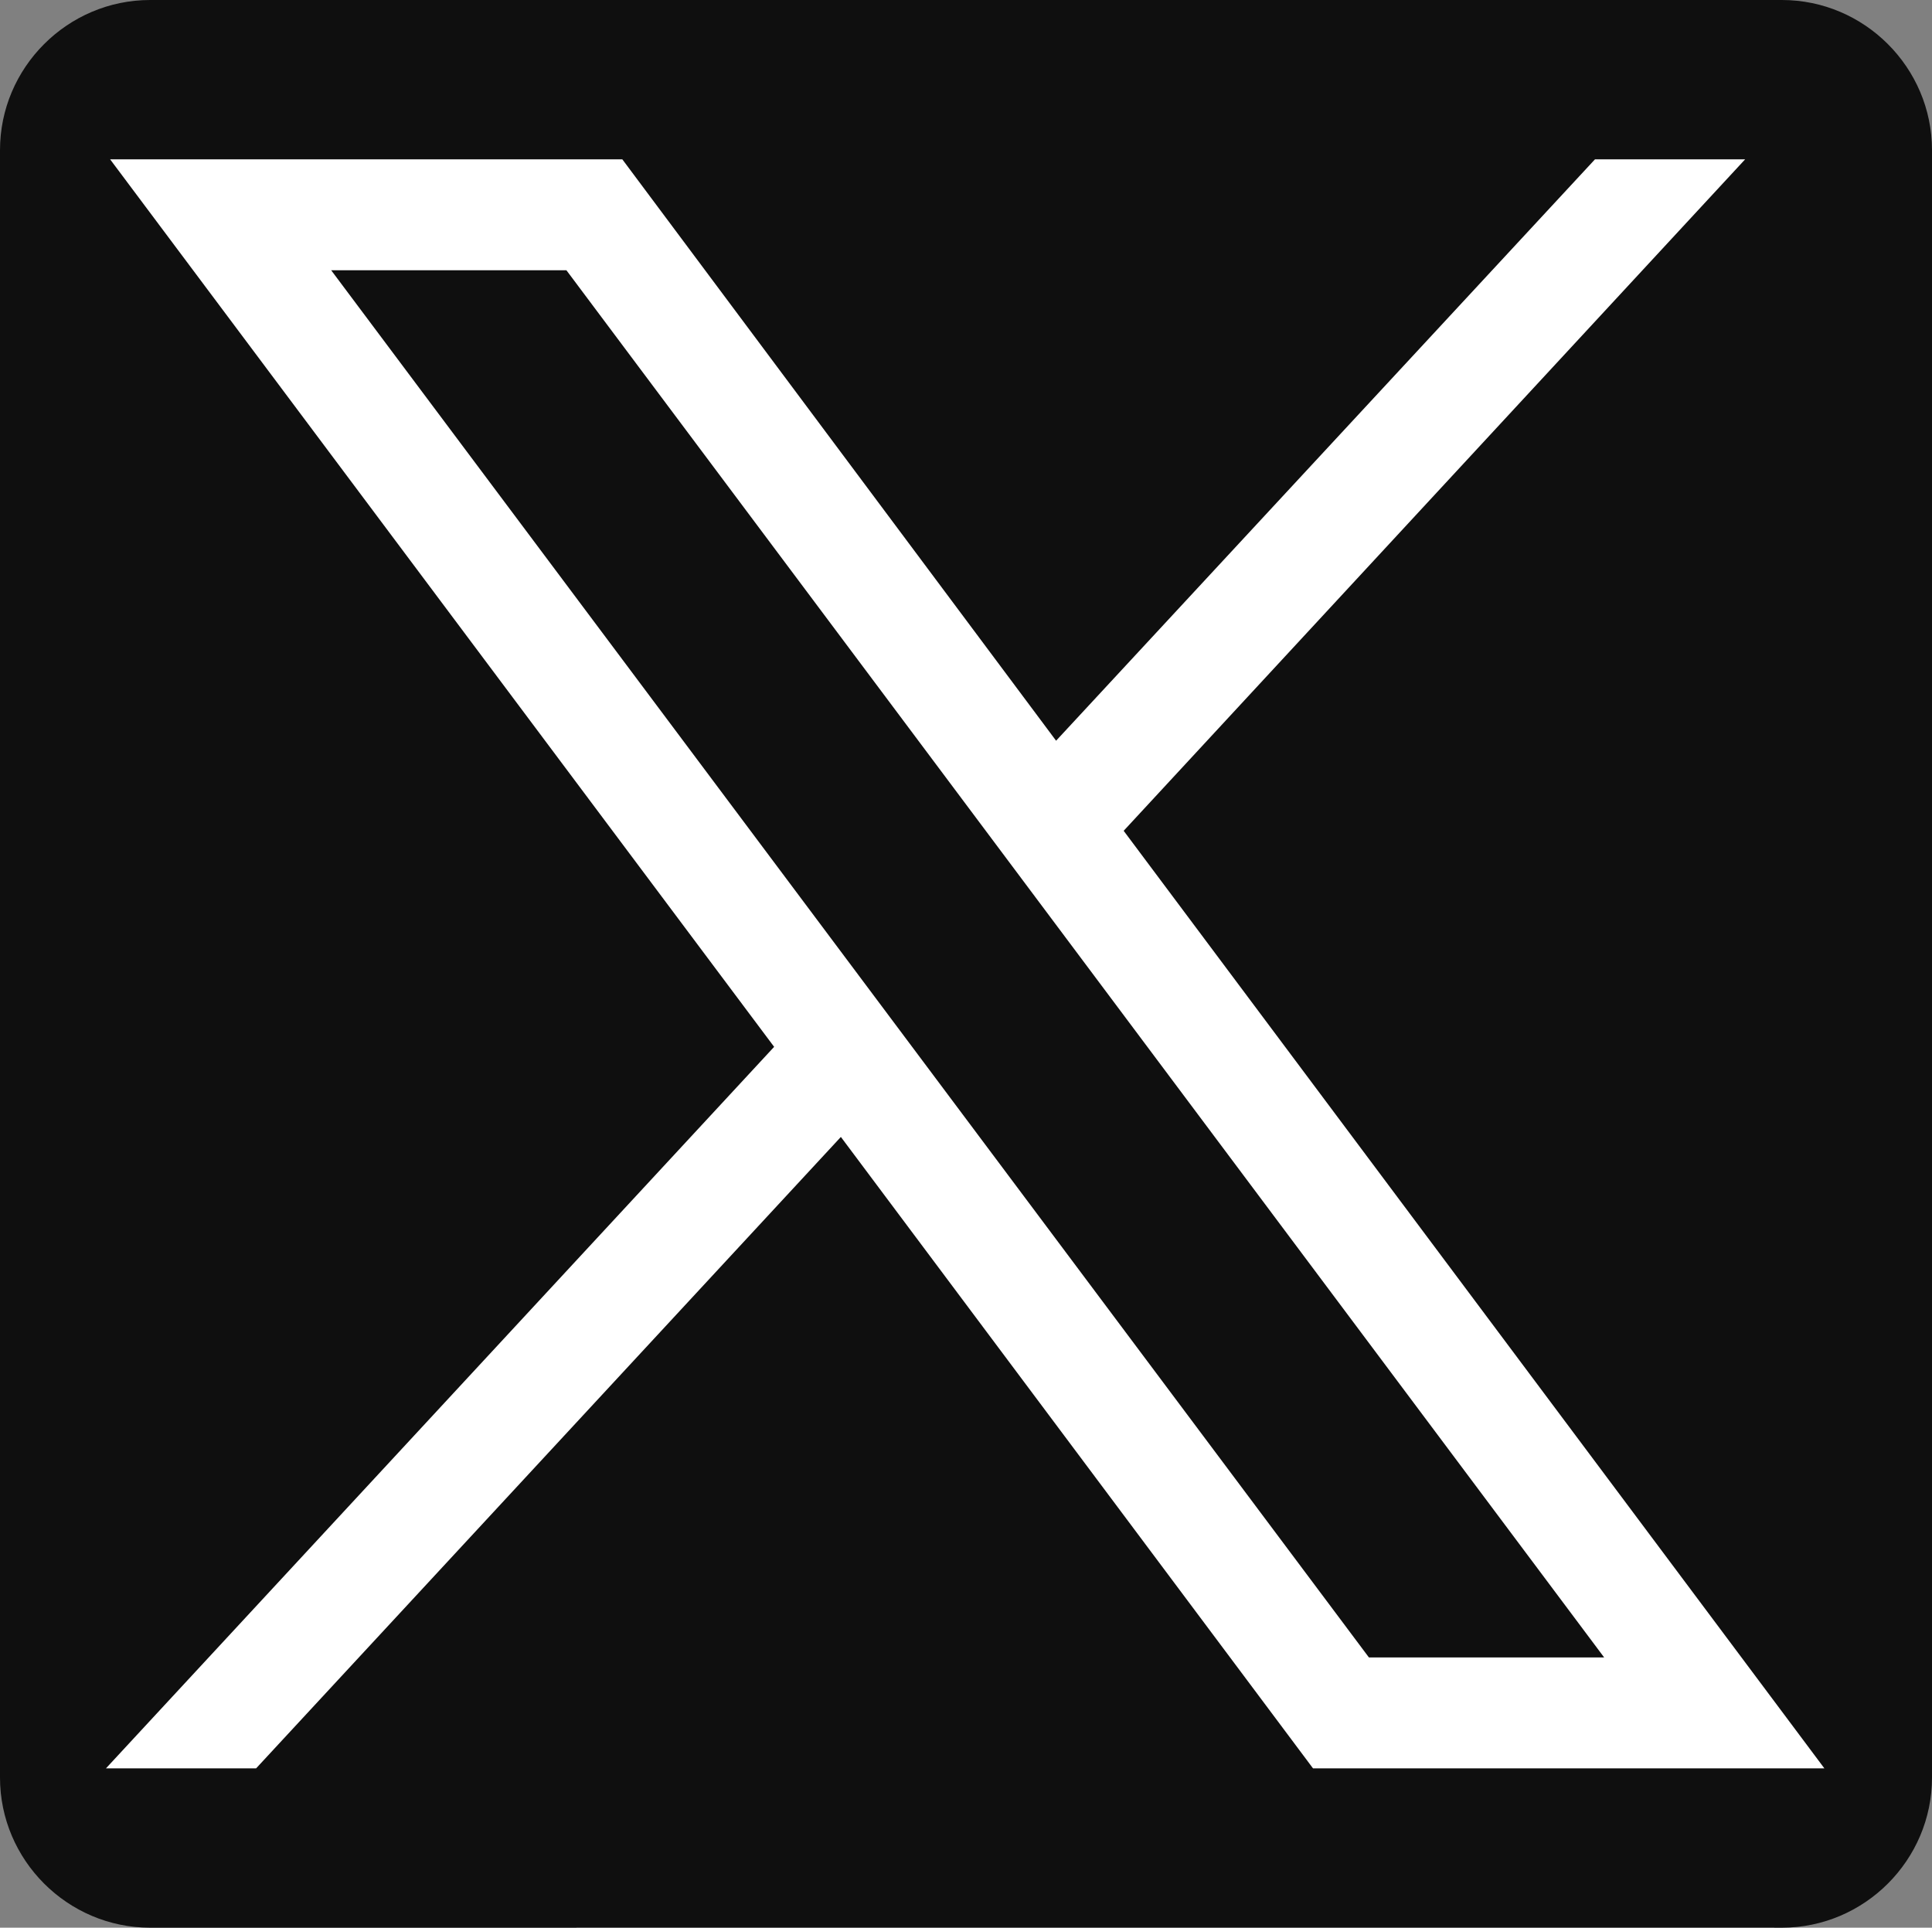 <?xml version="1.0" encoding="utf-8"?>
<!-- Generator: Adobe Illustrator 26.5.3, SVG Export Plug-In . SVG Version: 6.00 Build 0)  -->
<svg version="1.1" id="Layer_1" xmlns="http://www.w3.org/2000/svg" xmlns:xlink="http://www.w3.org/1999/xlink" x="0px" y="0px"
	 viewBox="0 0 231.6 231.1" style="enable-background:new 0 0 231.6 231.1;" xml:space="preserve">
<rect x="0" y="0" width="231.6" height="231.1" fill="#808080" stroke="none"/>
<style type="text/css">
	.st0{fill:#FFFFFF;}
	.st1{fill:#0F0F0F;}
</style>
<rect x="69.1" y="31.1" class="st0" width="143.6" height="200"/>
<path class="st0" d="M222.6,215.4c0,2-1.6,3.6-3.6,3.6H13.5c-2,0-3.6-1.6-3.6-3.6V14.6c0-2,1.6-3.6,3.6-3.6H219c2,0,3.6,1.6,3.6,3.6
	V215.4z"/>
<g>
	<path class="st1" d="M231.6,213.1c0,9.9-8.1,18-18,18H18c-9.9,0-18-8.1-18-18V18C0,8.1,8.1,0,18,0h195.6c9.9,0,18,8.1,18,18V213.1z
		"/>
	<path id="path1009" class="st0" d="M13.2,19.1l79.6,106.4L12.7,212h18l70.1-75.7l56.6,75.7h61.3l-84-112.4l74.5-80.5h-18
		l-64.6,69.7L74.6,19.1H13.2z M39.7,32.4h28.2l124.4,166.3h-28.2L39.7,32.4z"/>
</g>
</svg>
